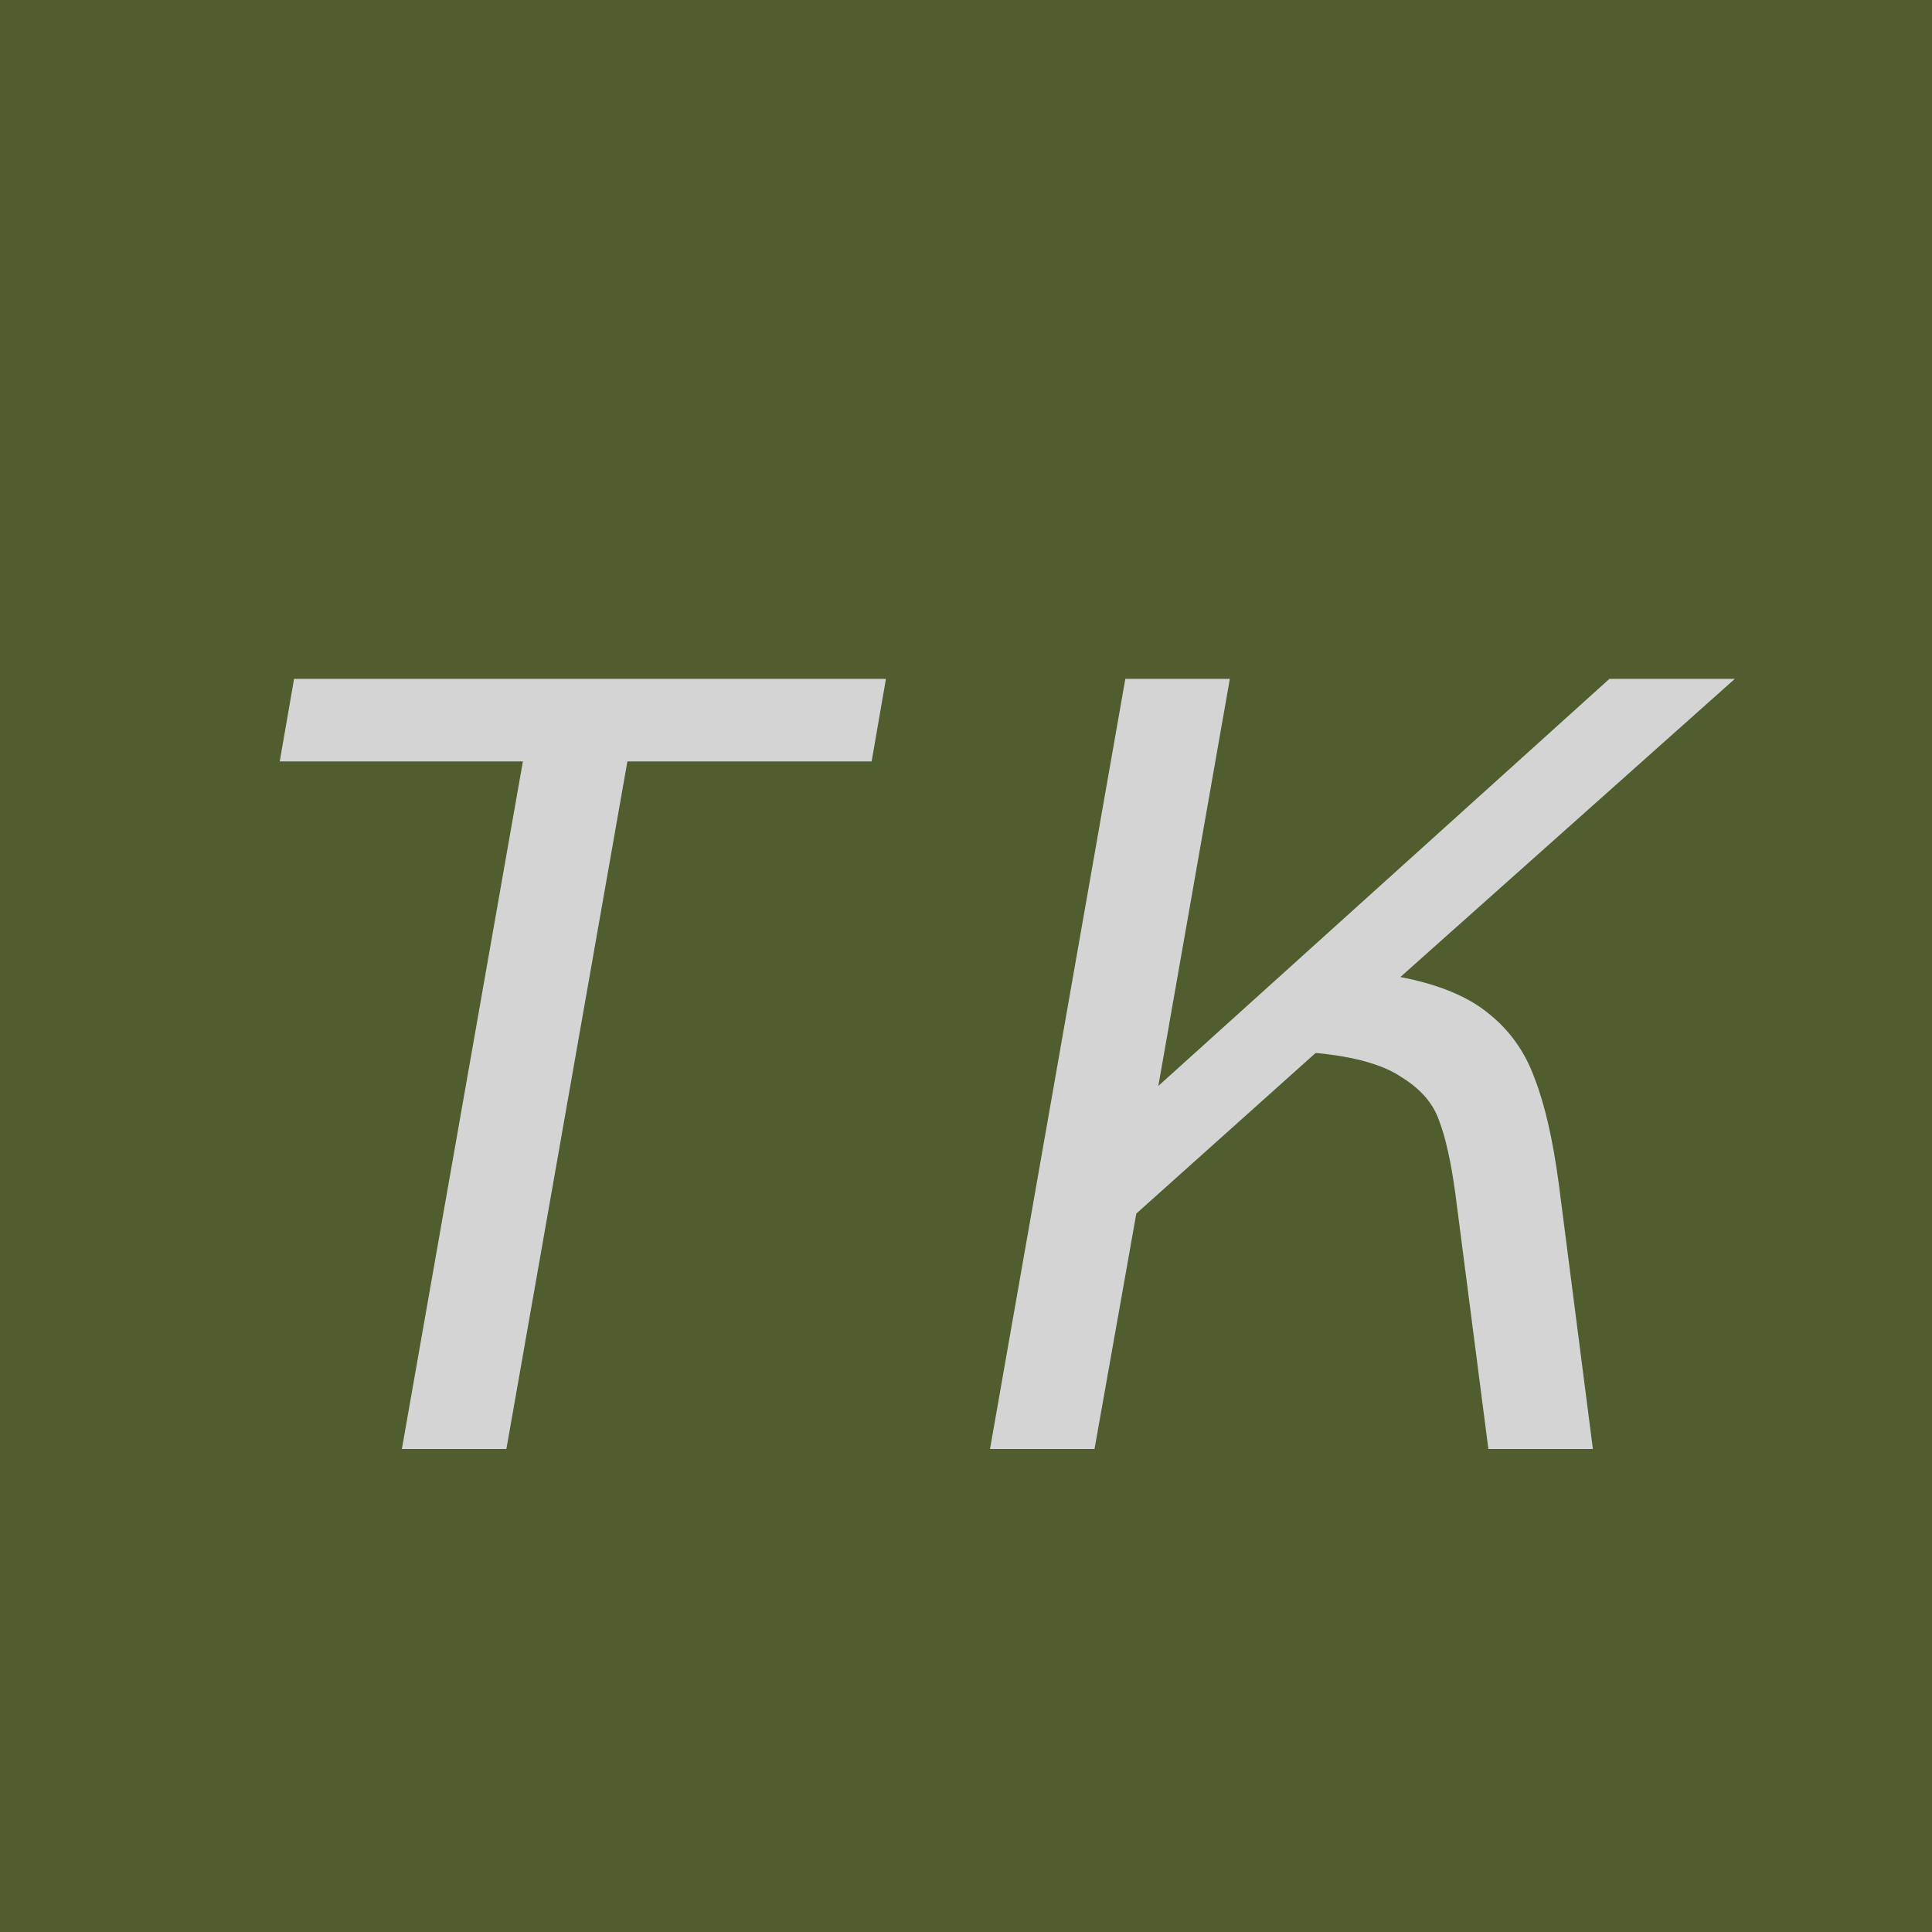 <svg width="144" height="144" viewBox="0 0 144 144" fill="none" xmlns="http://www.w3.org/2000/svg">
<g clip-path="url(#clip0_93_3)">
<rect width="144" height="144" fill="white"/>
<rect width="144" height="144" fill="#4F5D2F"/>
<g filter="url(#filter0_d_93_3)">
<path d="M38.973 52.75H20.851L21.917 46.6H66.033L64.967 52.75H46.763L37.743 104H29.953L38.973 52.75ZM104.375 68.822C107.218 69.369 109.404 70.271 110.935 71.528C112.52 72.785 113.668 74.398 114.379 76.366C115.144 78.334 115.746 80.958 116.183 84.238L118.725 104H110.935L108.475 84.976C108.147 82.571 107.737 80.739 107.245 79.482C106.808 78.225 105.878 77.159 104.457 76.284C103.09 75.355 100.958 74.753 98.061 74.48L84.695 86.452L81.579 104H73.789L83.875 46.6H91.665L86.335 76.94L119.955 46.6H129.303L104.375 68.822Z" fill="#D4D4D4"/>
</g>
</g>
<defs>
<filter id="filter0_d_93_3" x="16.851" y="46.6" width="116.452" height="65.4" filterUnits="userSpaceOnUse" color-interpolation-filters="sRGB">
<feFlood flood-opacity="0" result="BackgroundImageFix"/>
<feColorMatrix in="SourceAlpha" type="matrix" values="0 0 0 0 0 0 0 0 0 0 0 0 0 0 0 0 0 0 127 0" result="hardAlpha"/>
<feOffset dy="4"/>
<feGaussianBlur stdDeviation="2"/>
<feComposite in2="hardAlpha" operator="out"/>
<feColorMatrix type="matrix" values="0 0 0 0 0 0 0 0 0 0 0 0 0 0 0 0 0 0 0.25 0"/>
<feBlend mode="normal" in2="BackgroundImageFix" result="effect1_dropShadow_93_3"/>
<feBlend mode="normal" in="SourceGraphic" in2="effect1_dropShadow_93_3" result="shape"/>
</filter>
<clipPath id="clip0_93_3">
<rect width="144" height="144" fill="white"/>
</clipPath>
</defs>
</svg>
